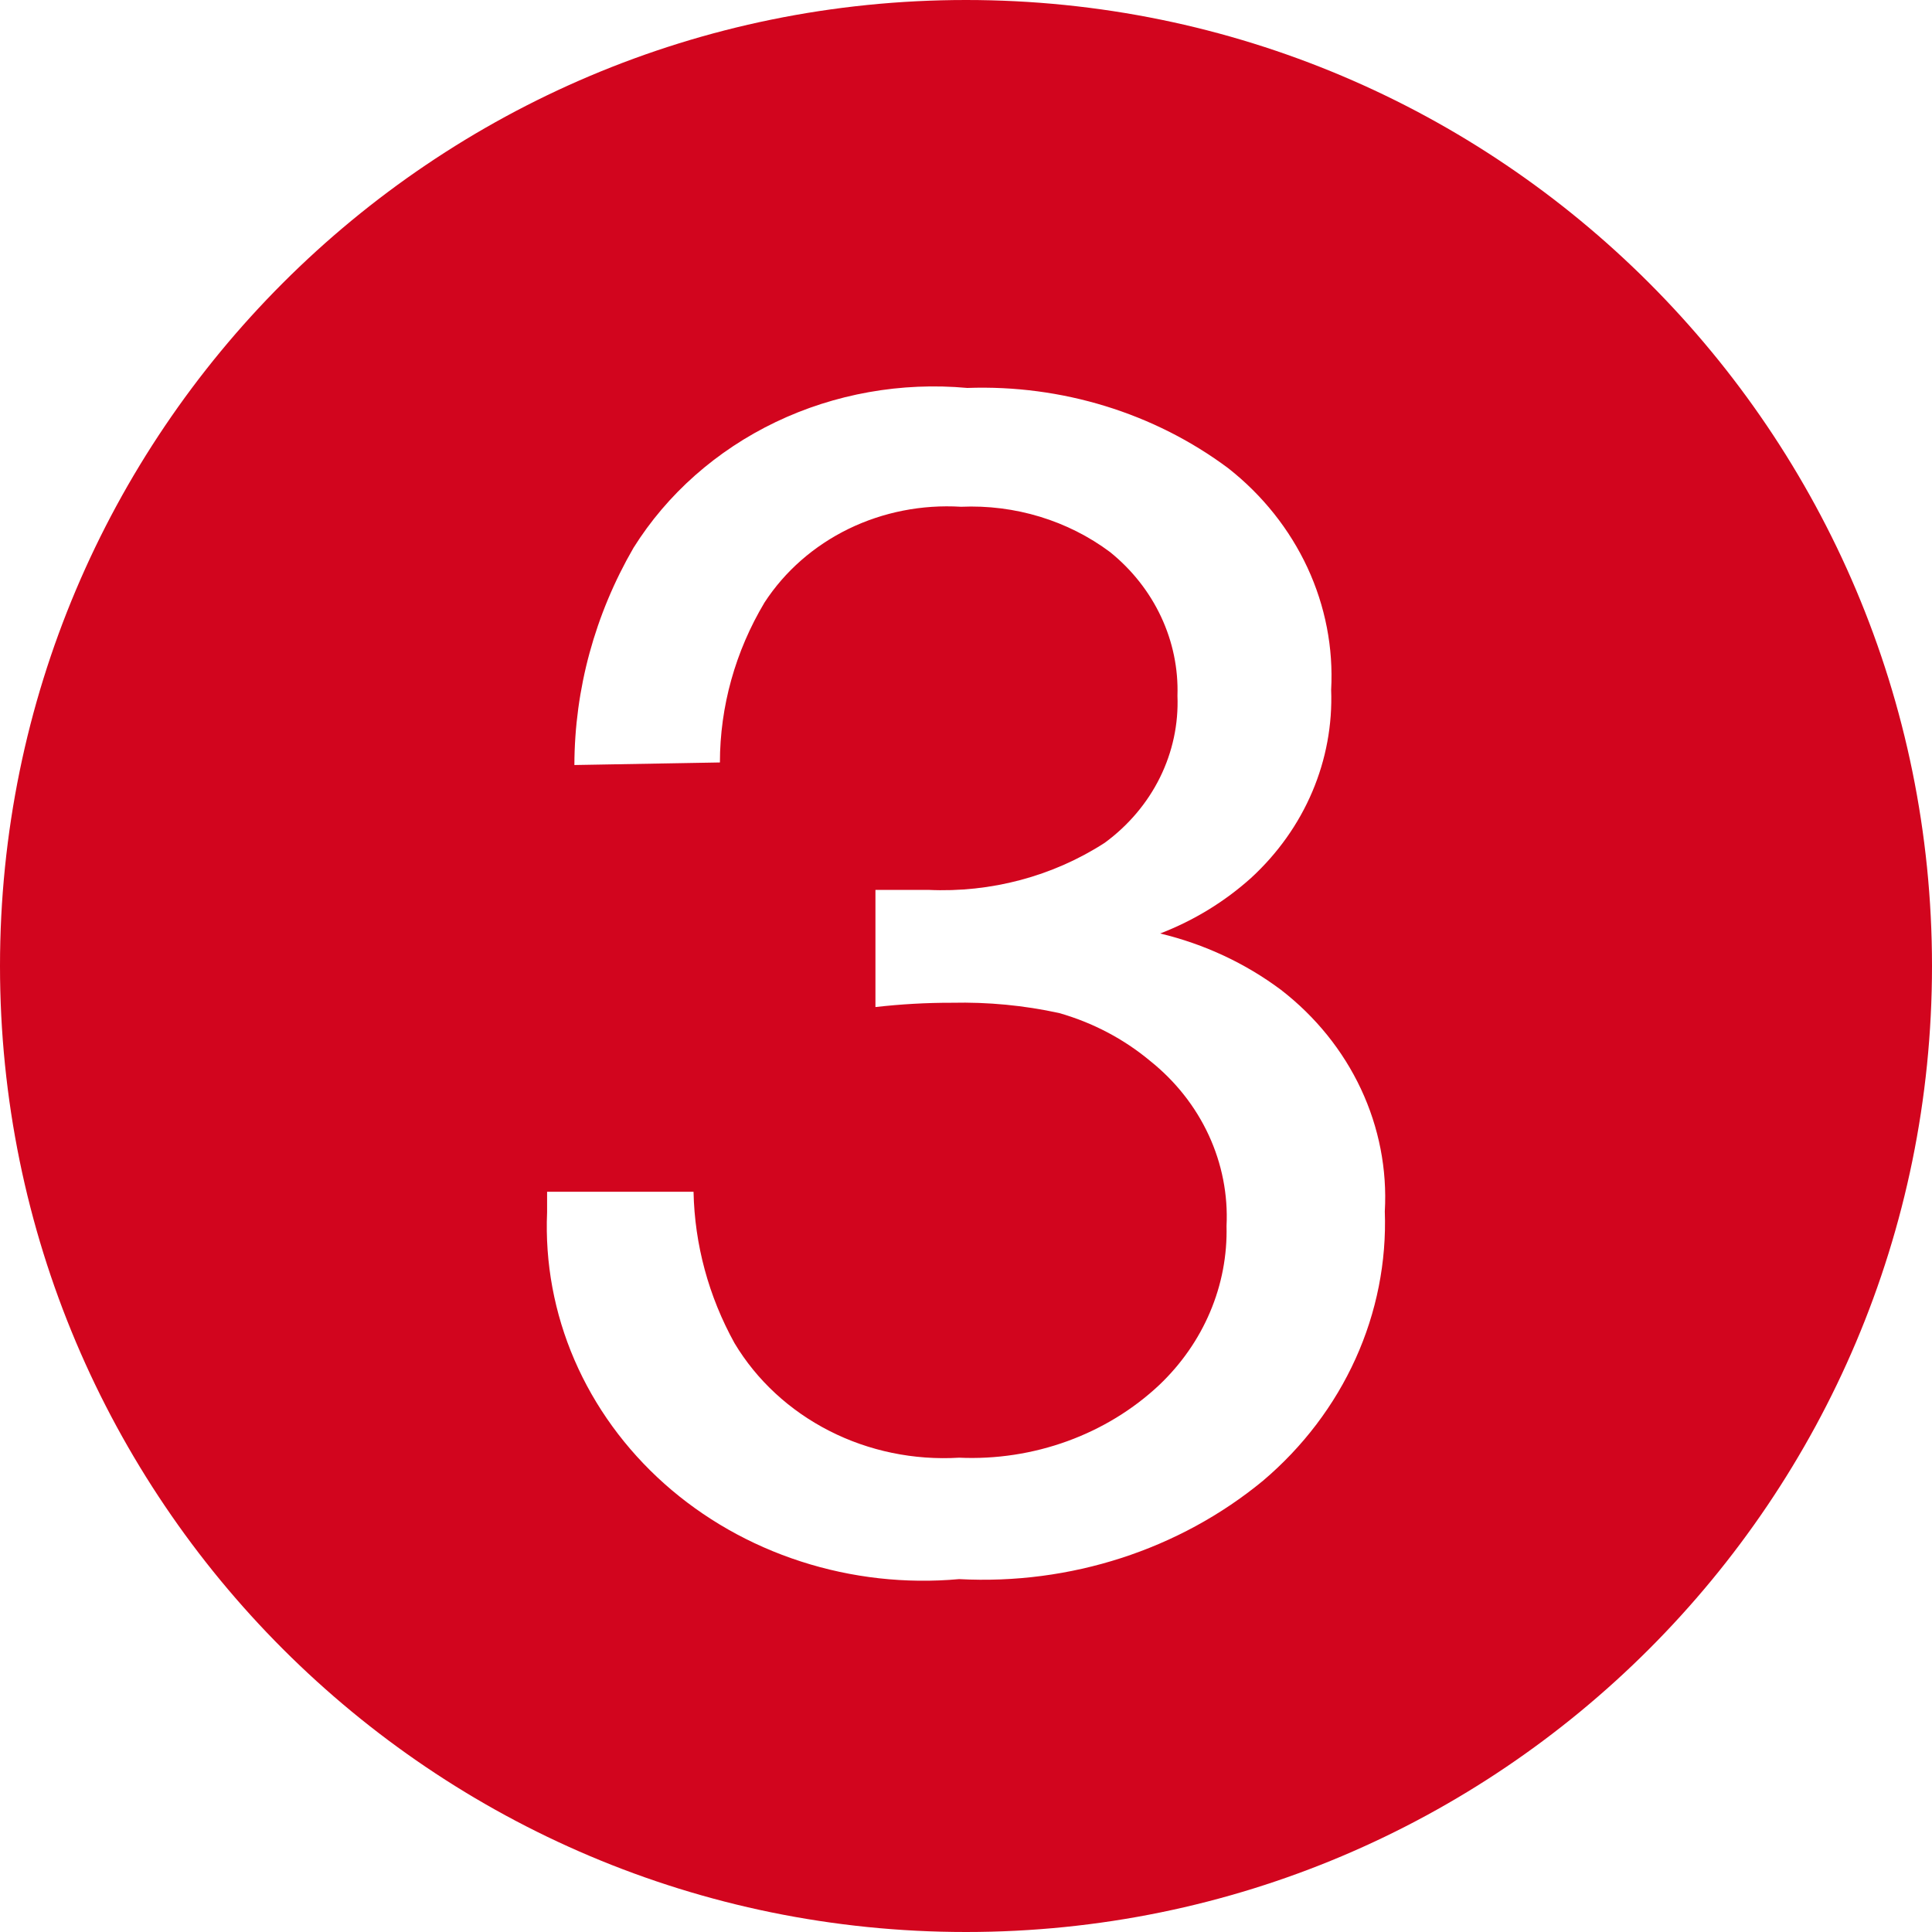 <svg width="40" height="40" viewBox="0 0 40 40" fill="none" xmlns="http://www.w3.org/2000/svg">
<path fill-rule="evenodd" clip-rule="evenodd" d="M40 20C40 31.046 31.046 40 20 40C8.954 40 0 31.046 0 20C0 8.954 8.954 0 20 0C31.046 0 40 8.954 40 20ZM13.116 11.342C12.317 12.722 11.896 14.268 11.892 15.839L14.905 15.786C14.906 14.627 15.224 13.486 15.828 12.475C16.249 11.827 16.851 11.3 17.568 10.95C18.285 10.601 19.09 10.443 19.896 10.492C21.012 10.443 22.109 10.777 22.984 11.431C23.437 11.797 23.798 12.255 24.039 12.77C24.28 13.284 24.396 13.843 24.378 14.405C24.401 14.989 24.277 15.569 24.015 16.099C23.753 16.628 23.361 17.091 22.871 17.45C21.8 18.142 20.516 18.485 19.218 18.424H18.125V20.85C18.65 20.79 19.179 20.76 19.707 20.761C20.454 20.744 21.201 20.815 21.929 20.974C22.626 21.173 23.268 21.511 23.812 21.965C24.336 22.383 24.751 22.909 25.025 23.501C25.299 24.093 25.426 24.737 25.394 25.382C25.409 25.991 25.294 26.596 25.054 27.162C24.815 27.728 24.456 28.242 24.001 28.675C23.46 29.183 22.811 29.579 22.098 29.838C21.385 30.097 20.622 30.214 19.858 30.18C18.924 30.236 17.991 30.044 17.169 29.624C16.346 29.204 15.666 28.575 15.207 27.808C14.671 26.838 14.381 25.766 14.359 24.674H11.327V25.099C11.282 26.144 11.475 27.187 11.894 28.157C12.313 29.126 12.948 30 13.756 30.72C14.564 31.439 15.527 31.988 16.58 32.328C17.632 32.669 18.75 32.794 19.858 32.694C22.157 32.816 24.416 32.085 26.148 30.658C26.975 29.957 27.629 29.095 28.065 28.132C28.501 27.169 28.708 26.127 28.671 25.081C28.72 24.212 28.551 23.345 28.178 22.548C27.805 21.752 27.239 21.049 26.524 20.496C25.787 19.944 24.933 19.546 24.02 19.327C24.718 19.058 25.357 18.667 25.903 18.176C26.452 17.671 26.884 17.064 27.169 16.393C27.454 15.723 27.587 15.003 27.56 14.281C27.607 13.414 27.439 12.549 27.07 11.753C26.7 10.958 26.14 10.253 25.432 9.696C23.9 8.552 21.983 7.962 20.027 8.032C18.66 7.907 17.282 8.153 16.058 8.739C14.834 9.326 13.813 10.229 13.116 11.342Z" fill="#D2051E"/>
</svg>
